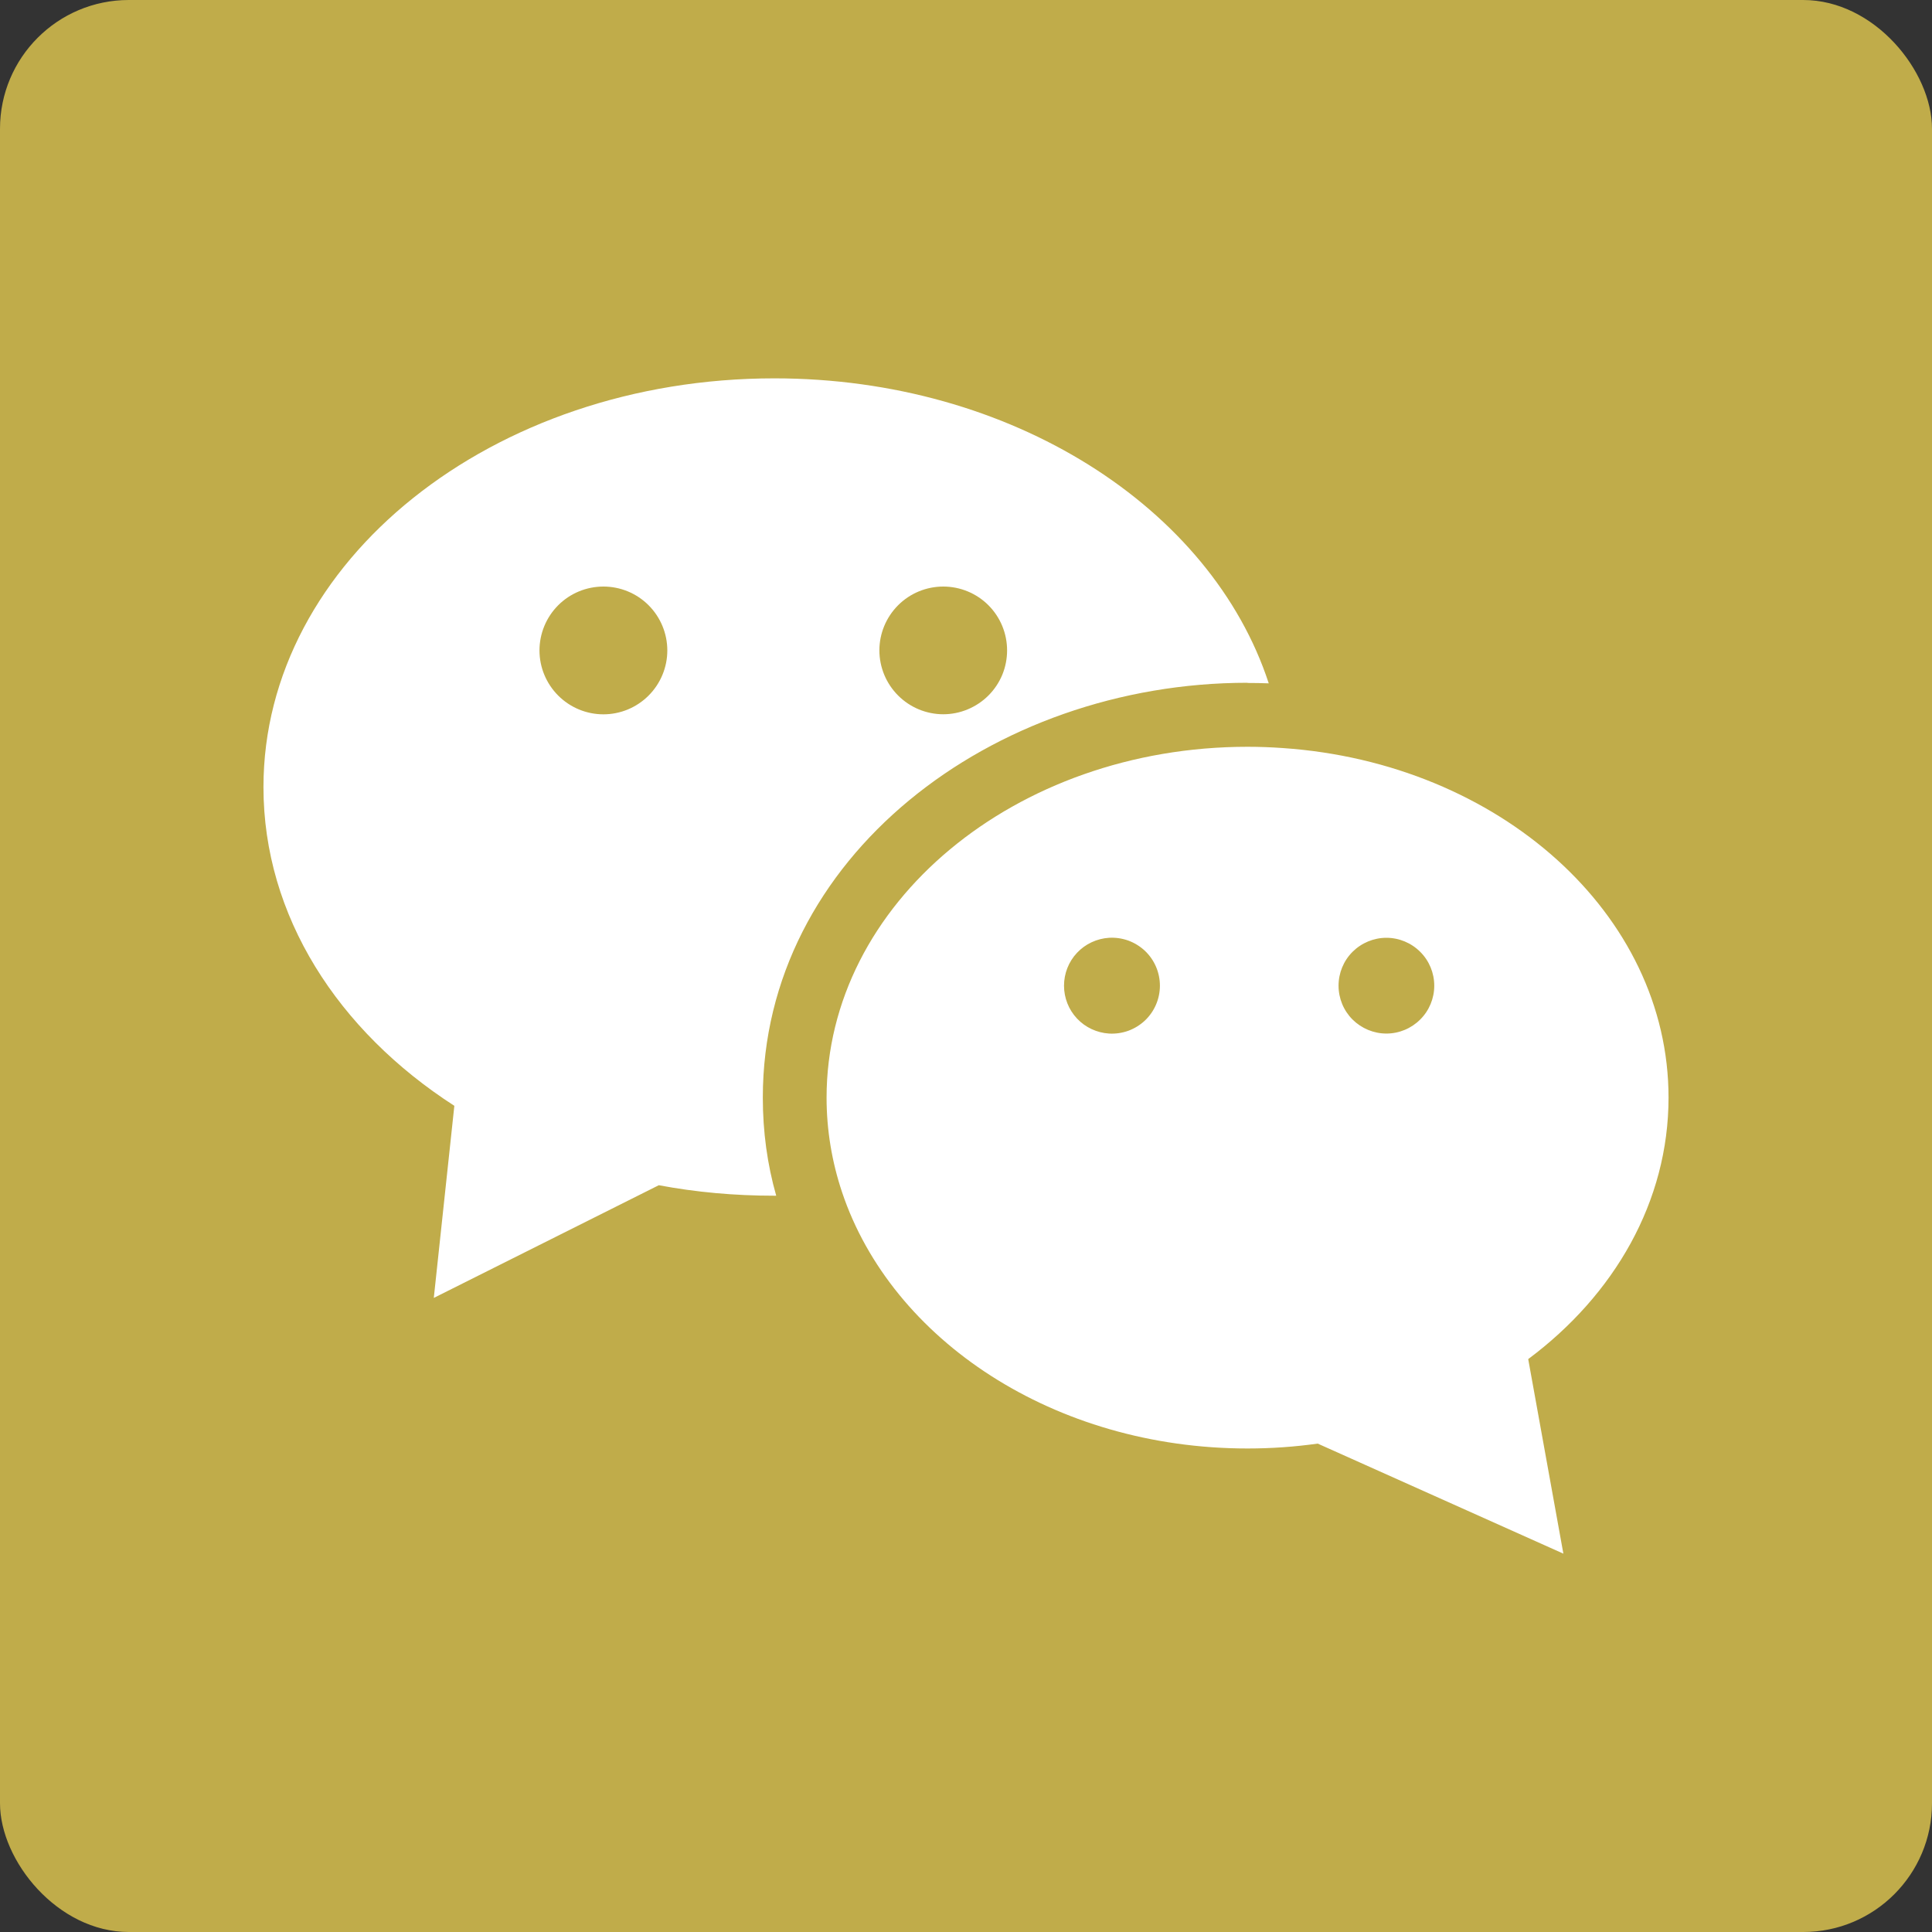 <?xml version="1.0" encoding="UTF-8"?> <svg xmlns="http://www.w3.org/2000/svg" width="30" height="30" viewBox="0 0 30 30" fill="none"><rect x="0" y="0" width="30" height="30" fill="#333333" stroke="none"/><rect width="30" height="30" rx="2" fill="#C0AC4A"></rect><rect x="2" y="2" width="26" height="24" fill="white"></rect><path fill-rule="evenodd" clip-rule="evenodd" d="M5.455 0C4.008 0 2.621 0.575 1.598 1.598C0.575 2.621 0 4.008 0 5.455V24.546C0 25.992 0.575 27.38 1.598 28.402C2.621 29.425 4.008 30 5.455 30H24.546C25.992 30 27.38 29.425 28.402 28.402C29.425 27.38 30 25.992 30 24.546V5.455C30 4.008 29.425 2.621 28.402 1.598C27.38 0.575 25.992 0 24.546 0H5.455ZM19.372 10.605C19.481 10.605 19.59 10.607 19.701 10.611C18.81 7.886 15.71 5.875 12.024 5.875C7.643 5.875 4.091 8.716 4.091 12.222C4.091 14.223 5.247 16.006 7.055 17.171L6.736 20.154L10.23 18.404C10.808 18.513 11.407 18.567 12.026 18.567H12.053C11.915 18.082 11.845 17.574 11.845 17.043C11.845 13.324 15.393 10.602 19.373 10.602L19.372 10.605ZM9.37 11.092C9.633 11.092 9.885 10.987 10.071 10.801C10.257 10.615 10.362 10.363 10.362 10.1C10.362 9.837 10.257 9.584 10.071 9.398C9.885 9.212 9.633 9.108 9.37 9.108C9.106 9.108 8.854 9.212 8.668 9.398C8.482 9.584 8.377 9.837 8.377 10.1C8.377 10.363 8.482 10.615 8.668 10.801C8.854 10.987 9.106 11.092 9.37 11.092ZM15.638 10.099C15.638 10.229 15.613 10.358 15.563 10.479C15.513 10.599 15.44 10.708 15.348 10.8C15.256 10.892 15.146 10.965 15.026 11.015C14.906 11.065 14.777 11.091 14.647 11.091C14.517 11.091 14.388 11.065 14.267 11.015C14.147 10.965 14.038 10.892 13.946 10.8C13.854 10.708 13.781 10.599 13.731 10.479C13.681 10.358 13.655 10.229 13.655 10.099C13.655 9.836 13.76 9.584 13.946 9.398C14.132 9.212 14.384 9.108 14.647 9.108C14.91 9.108 15.162 9.212 15.348 9.398C15.534 9.584 15.638 9.836 15.638 10.099ZM19.372 22.492C16.372 22.492 13.845 20.808 13.076 18.514C12.917 18.04 12.835 17.544 12.835 17.044C12.835 14.034 15.761 11.596 19.372 11.596C19.556 11.596 19.74 11.603 19.923 11.616C23.276 11.847 25.909 14.19 25.909 17.043C25.909 18.657 25.068 20.107 23.73 21.104L24.276 24.125L20.461 22.416C20.107 22.466 19.744 22.492 19.372 22.492ZM17.221 16.049C17.323 16.055 17.424 16.04 17.52 16.006C17.615 15.971 17.703 15.917 17.777 15.848C17.851 15.778 17.91 15.694 17.95 15.601C17.99 15.508 18.011 15.407 18.011 15.306C18.011 15.204 17.99 15.103 17.95 15.01C17.91 14.917 17.851 14.833 17.777 14.763C17.703 14.694 17.615 14.64 17.52 14.605C17.424 14.571 17.323 14.556 17.221 14.562C17.032 14.574 16.854 14.657 16.724 14.795C16.594 14.933 16.522 15.116 16.522 15.306C16.522 15.495 16.594 15.678 16.724 15.816C16.854 15.954 17.032 16.037 17.221 16.049ZM22.271 15.306C22.271 15.503 22.193 15.692 22.053 15.831C21.914 15.97 21.725 16.049 21.528 16.049C21.331 16.049 21.142 15.97 21.002 15.831C20.863 15.692 20.785 15.503 20.785 15.306C20.785 15.108 20.863 14.919 21.002 14.78C21.142 14.641 21.331 14.562 21.528 14.562C21.725 14.562 21.914 14.641 22.053 14.78C22.193 14.919 22.271 15.108 22.271 15.306Z" fill="#C0AC4A"></path></svg> 